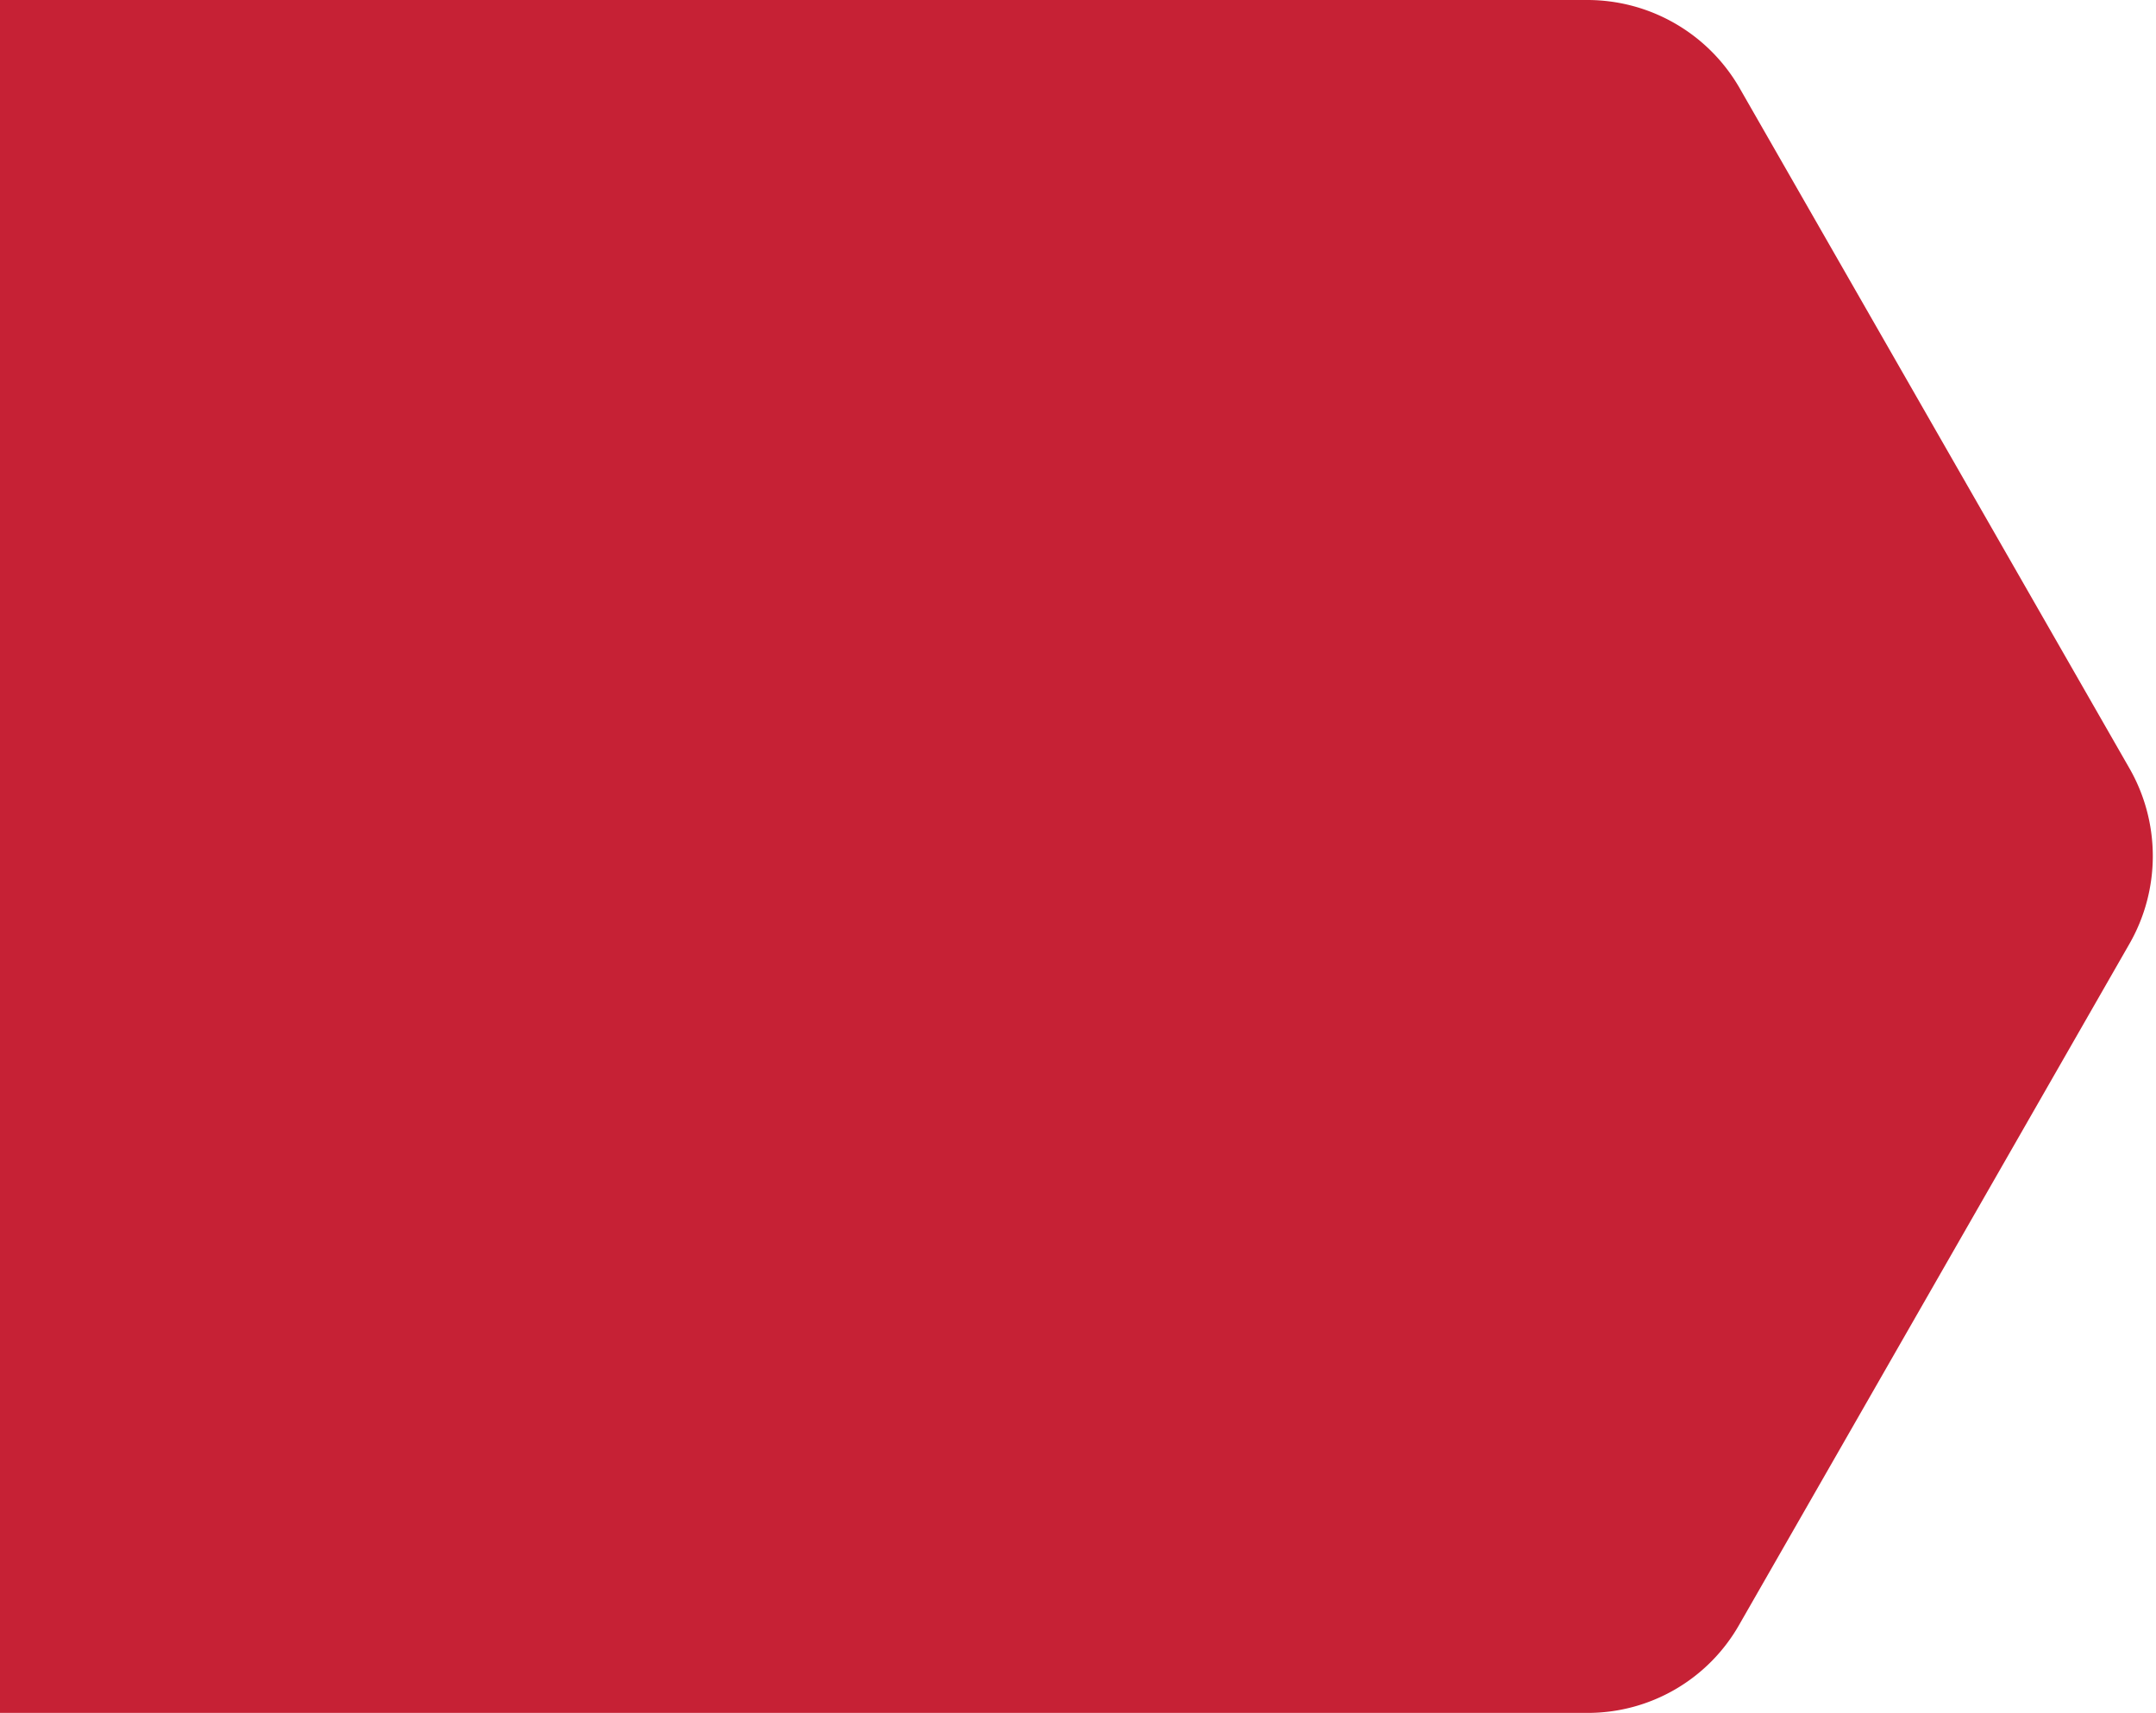<svg id="Laag_1" data-name="Laag 1" xmlns="http://www.w3.org/2000/svg" viewBox="0 0 28.35 22.52">
  <defs>
    <style>
      .cls-1 {
        fill: #c62135;
      }
    </style>
  </defs>
  <path class="cls-1" d="M28,10.1,22.87,1.15a2.31,2.31,0,0,0-2-1.15H0V22.52H20.87a2.29,2.29,0,0,0,2-1.16L28,12.41A2.32,2.32,0,0,0,28,10.1Z"/>
</svg>
